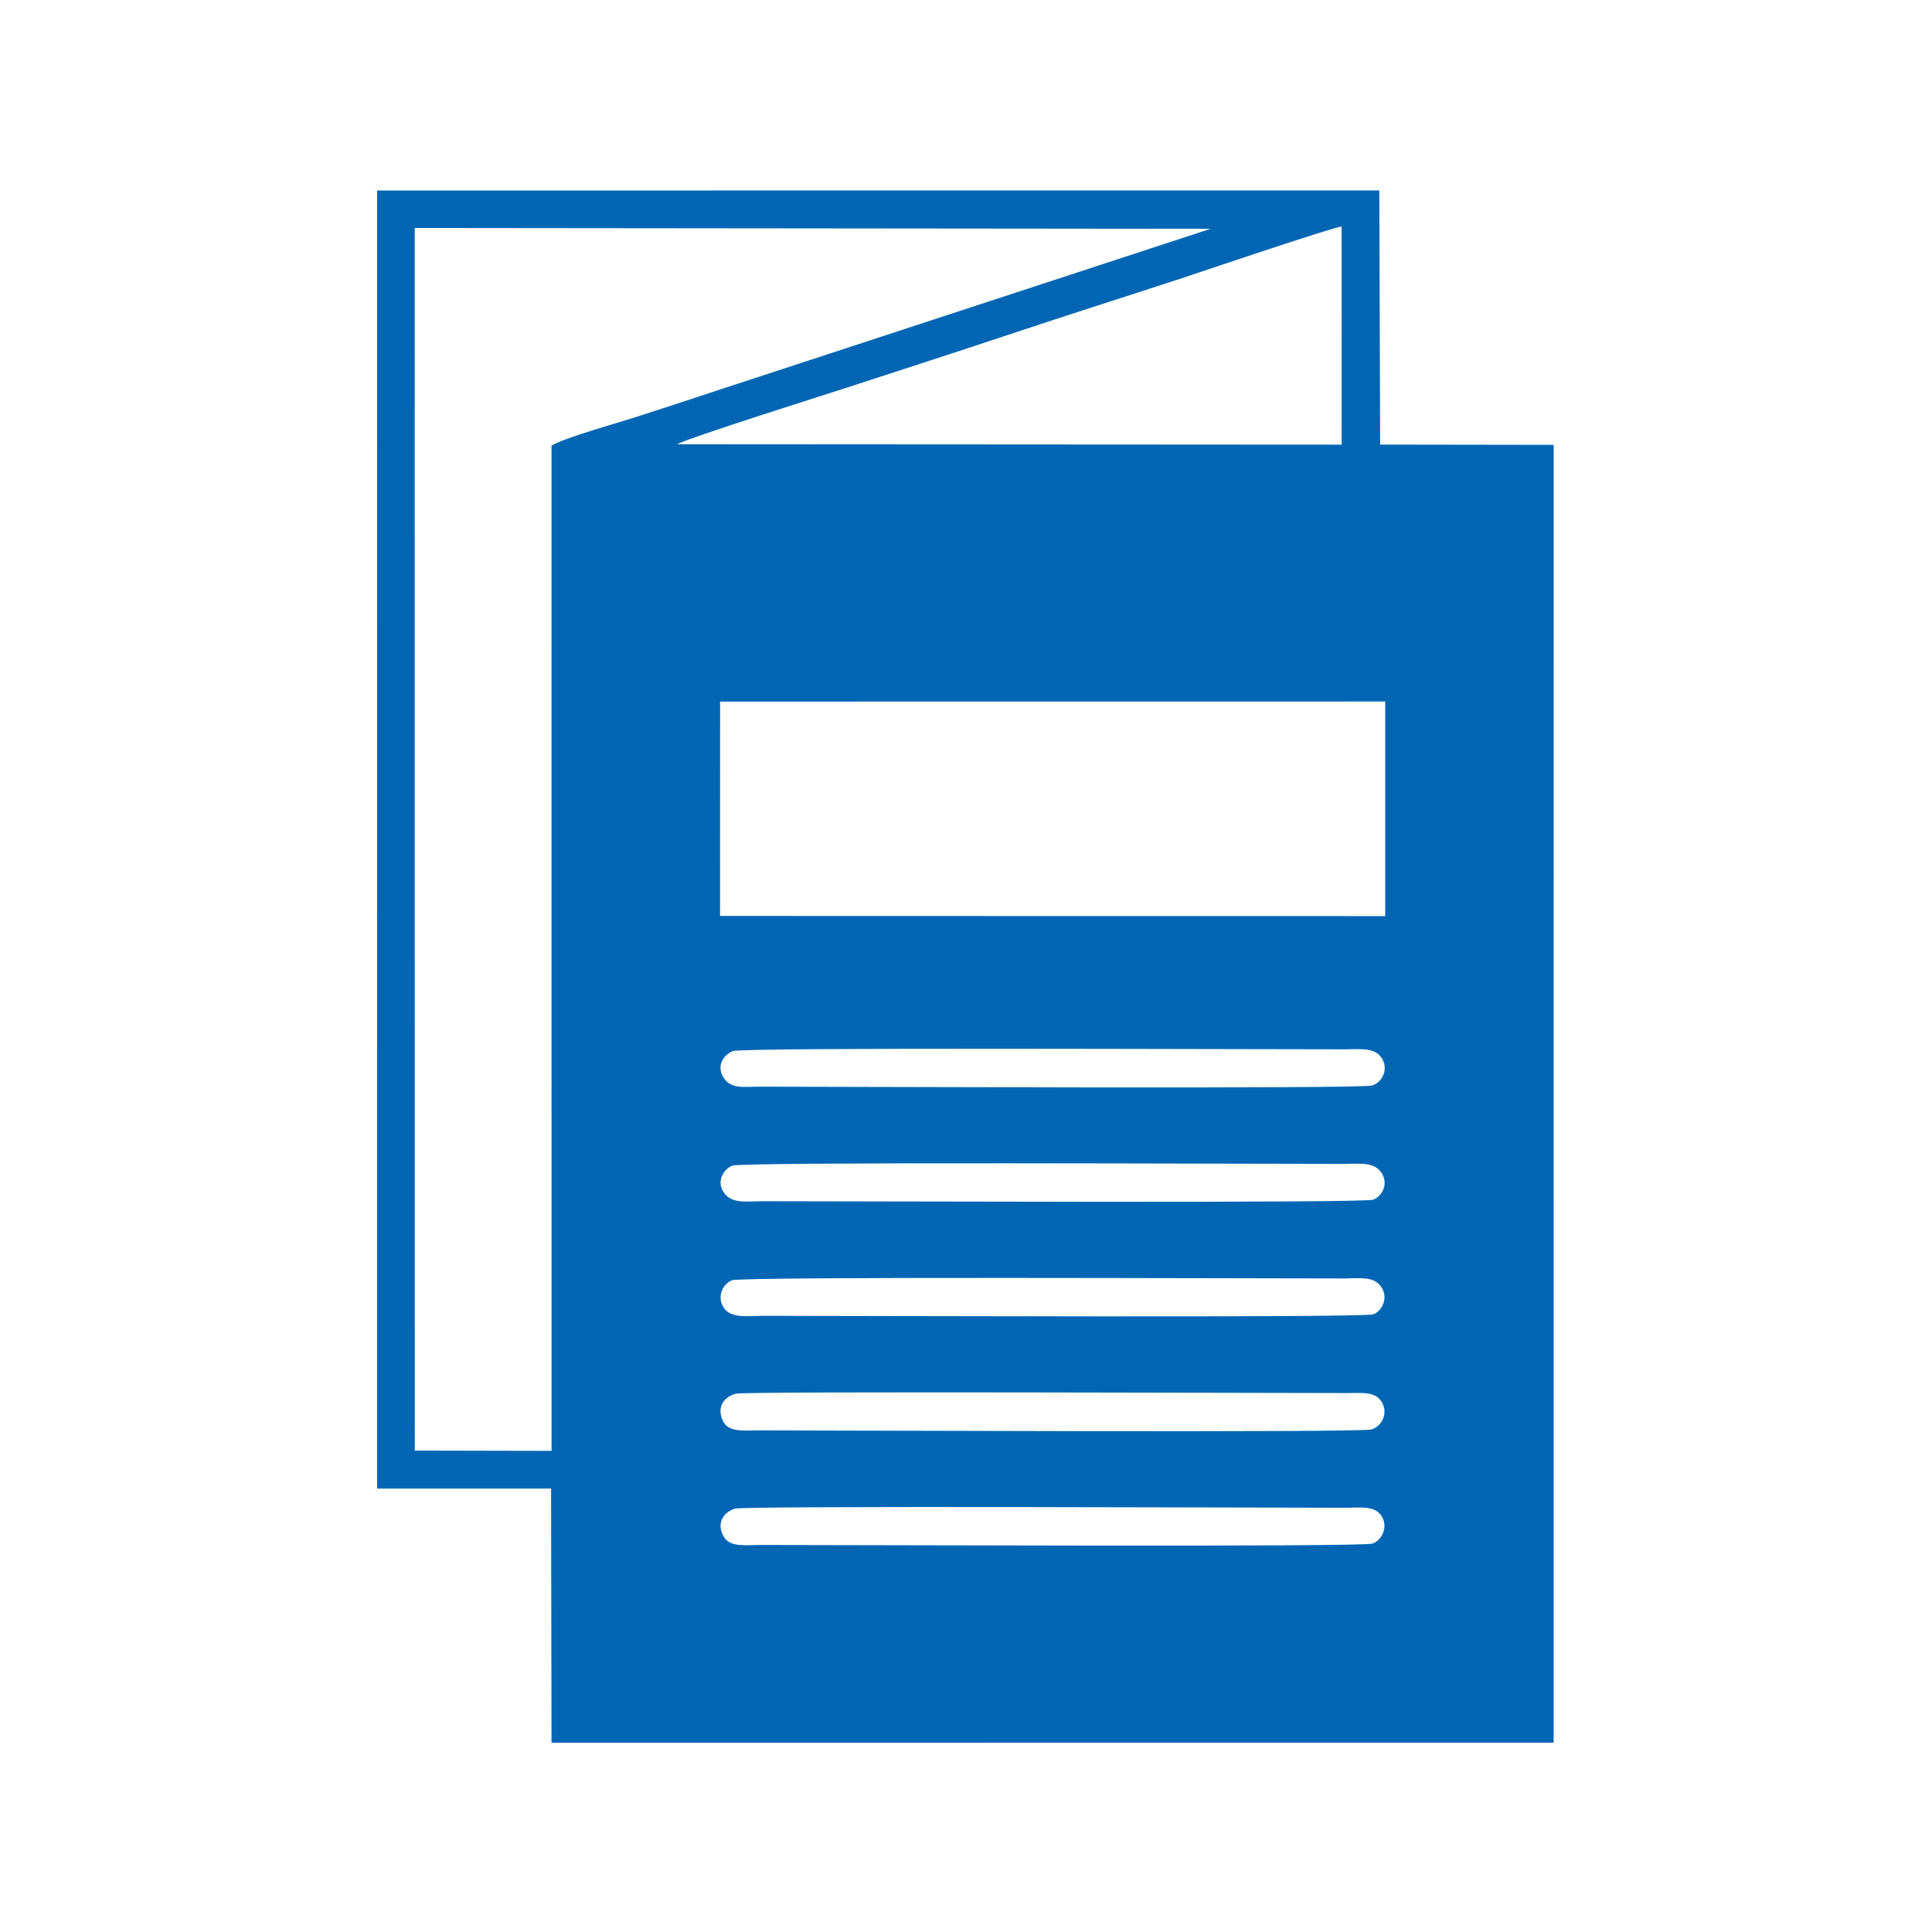 <?xml version="1.0" encoding="UTF-8"?>
<!DOCTYPE svg PUBLIC "-//W3C//DTD SVG 1.1//EN" "http://www.w3.org/Graphics/SVG/1.1/DTD/svg11.dtd">
<!-- Creator: CorelDRAW 2019 (64-Bit) -->
<svg xmlns="http://www.w3.org/2000/svg" xml:space="preserve" width="22mm" height="22mm" version="1.1" style="shape-rendering:geometricPrecision; text-rendering:geometricPrecision; image-rendering:optimizeQuality; fill-rule:evenodd; clip-rule:evenodd"
viewBox="0 0 2200 2200"
 xmlns:xlink="http://www.w3.org/1999/xlink"
 xmlns:xodm="http://www.corel.com/coreldraw/odm/2003">
 <defs>
  <style type="text/css">
   <![CDATA[
    .fil0 {fill:#0066B3}
   ]]>
  </style>
 </defs>
 <g id="Layer_x0020_1">
  <g id="_2552446525184">
   <path class="fil0" d="M836.87 1717.93c11.29,-3.48 615.26,-1 695.05,-1.03 16.94,-0.01 32.97,-2.69 40.85,8.8 8.75,12.76 0.8,27.98 -9.62,31.97 -10.96,4.19 -588.97,1.56 -696.94,1.61 -16.79,0.01 -34.63,2.97 -41.92,-9.18 -8.78,-14.59 -1.33,-27.89 12.58,-32.17zm1.6 -130.98c12.04,-2.81 631.78,-0.63 695.47,-0.67 17.18,0 32.03,-2.09 39.43,10.15 8.23,13.62 -0.78,28.2 -11.65,31.31 -13.5,3.86 -615.53,1 -697.52,1.08 -17.22,0.02 -34.67,2.46 -40.87,-10.56 -8.08,-17 1.97,-28.24 15.14,-31.31zm-5.04 -129.06c10.78,-4.49 588.94,-2.05 696.48,-2.09 17.23,-0.01 33.61,-3.03 42.43,8.91 9.19,12.42 1.99,27.8 -8.59,31.98 -9.92,3.93 -588.58,1.63 -695.53,1.64 -14.6,0.01 -33.56,3.1 -42.41,-7.1 -10.23,-11.8 -4.38,-28.34 7.62,-33.34zm0.36 -130.53c10.75,-4.57 588.66,-1.96 696.12,-2.01 17.01,0 33.4,-2.63 42.22,8.81 10.12,13.13 1.77,27.9 -8.28,31.92 -10.34,4.14 -588.47,1.76 -695.63,1.78 -15.86,0 -32.92,3.04 -42.21,-7.61 -11.35,-13.01 -3.31,-28.18 7.78,-32.89zm0.55 -130.46c10.35,-4.52 590.12,-1.97 697.58,-2.03 15.71,-0.01 32.92,-2.56 41.19,9.55 8.66,12.68 0.93,28.04 -10.47,31.62 -13.3,4.18 -616.69,1.31 -698.44,1.38 -17.66,0.01 -31.78,2.96 -40.13,-10.13 -8.58,-13.48 -0.67,-25.6 10.27,-30.39zm-14.35 -397.99l757.38 -0.08 0 244.36 -757.44 -0.21 0.06 -244.07zm-48.74 -293.03c7.85,-5.82 181.7,-60.76 189.07,-63.18 62.7,-20.56 126.33,-40.89 189.42,-61.99 62.88,-21.02 126.58,-41.17 189.59,-61.78 30.5,-9.98 170.22,-57.58 188.4,-61.08l0.07 248.48 -756.55 -0.45zm-299.01 -246.25l906.32 0.89 -562.82 184.39c-31.35,10.5 -62.53,20.65 -94.01,30.74 -19.39,6.22 -81.26,23.61 -93.7,31.86l0.05 1144.62 -155.77 -0.34 -0.07 -1392.16zm-42.78 1435.4l198.06 0.04 0.52 289.38 1141.13 -0.05 0.04 -1477.84 -197.61 -0.3 -0.95 -289.37 -1141.2 0.04 0.01 1478.1z"/>
  </g>
 </g>
</svg>
